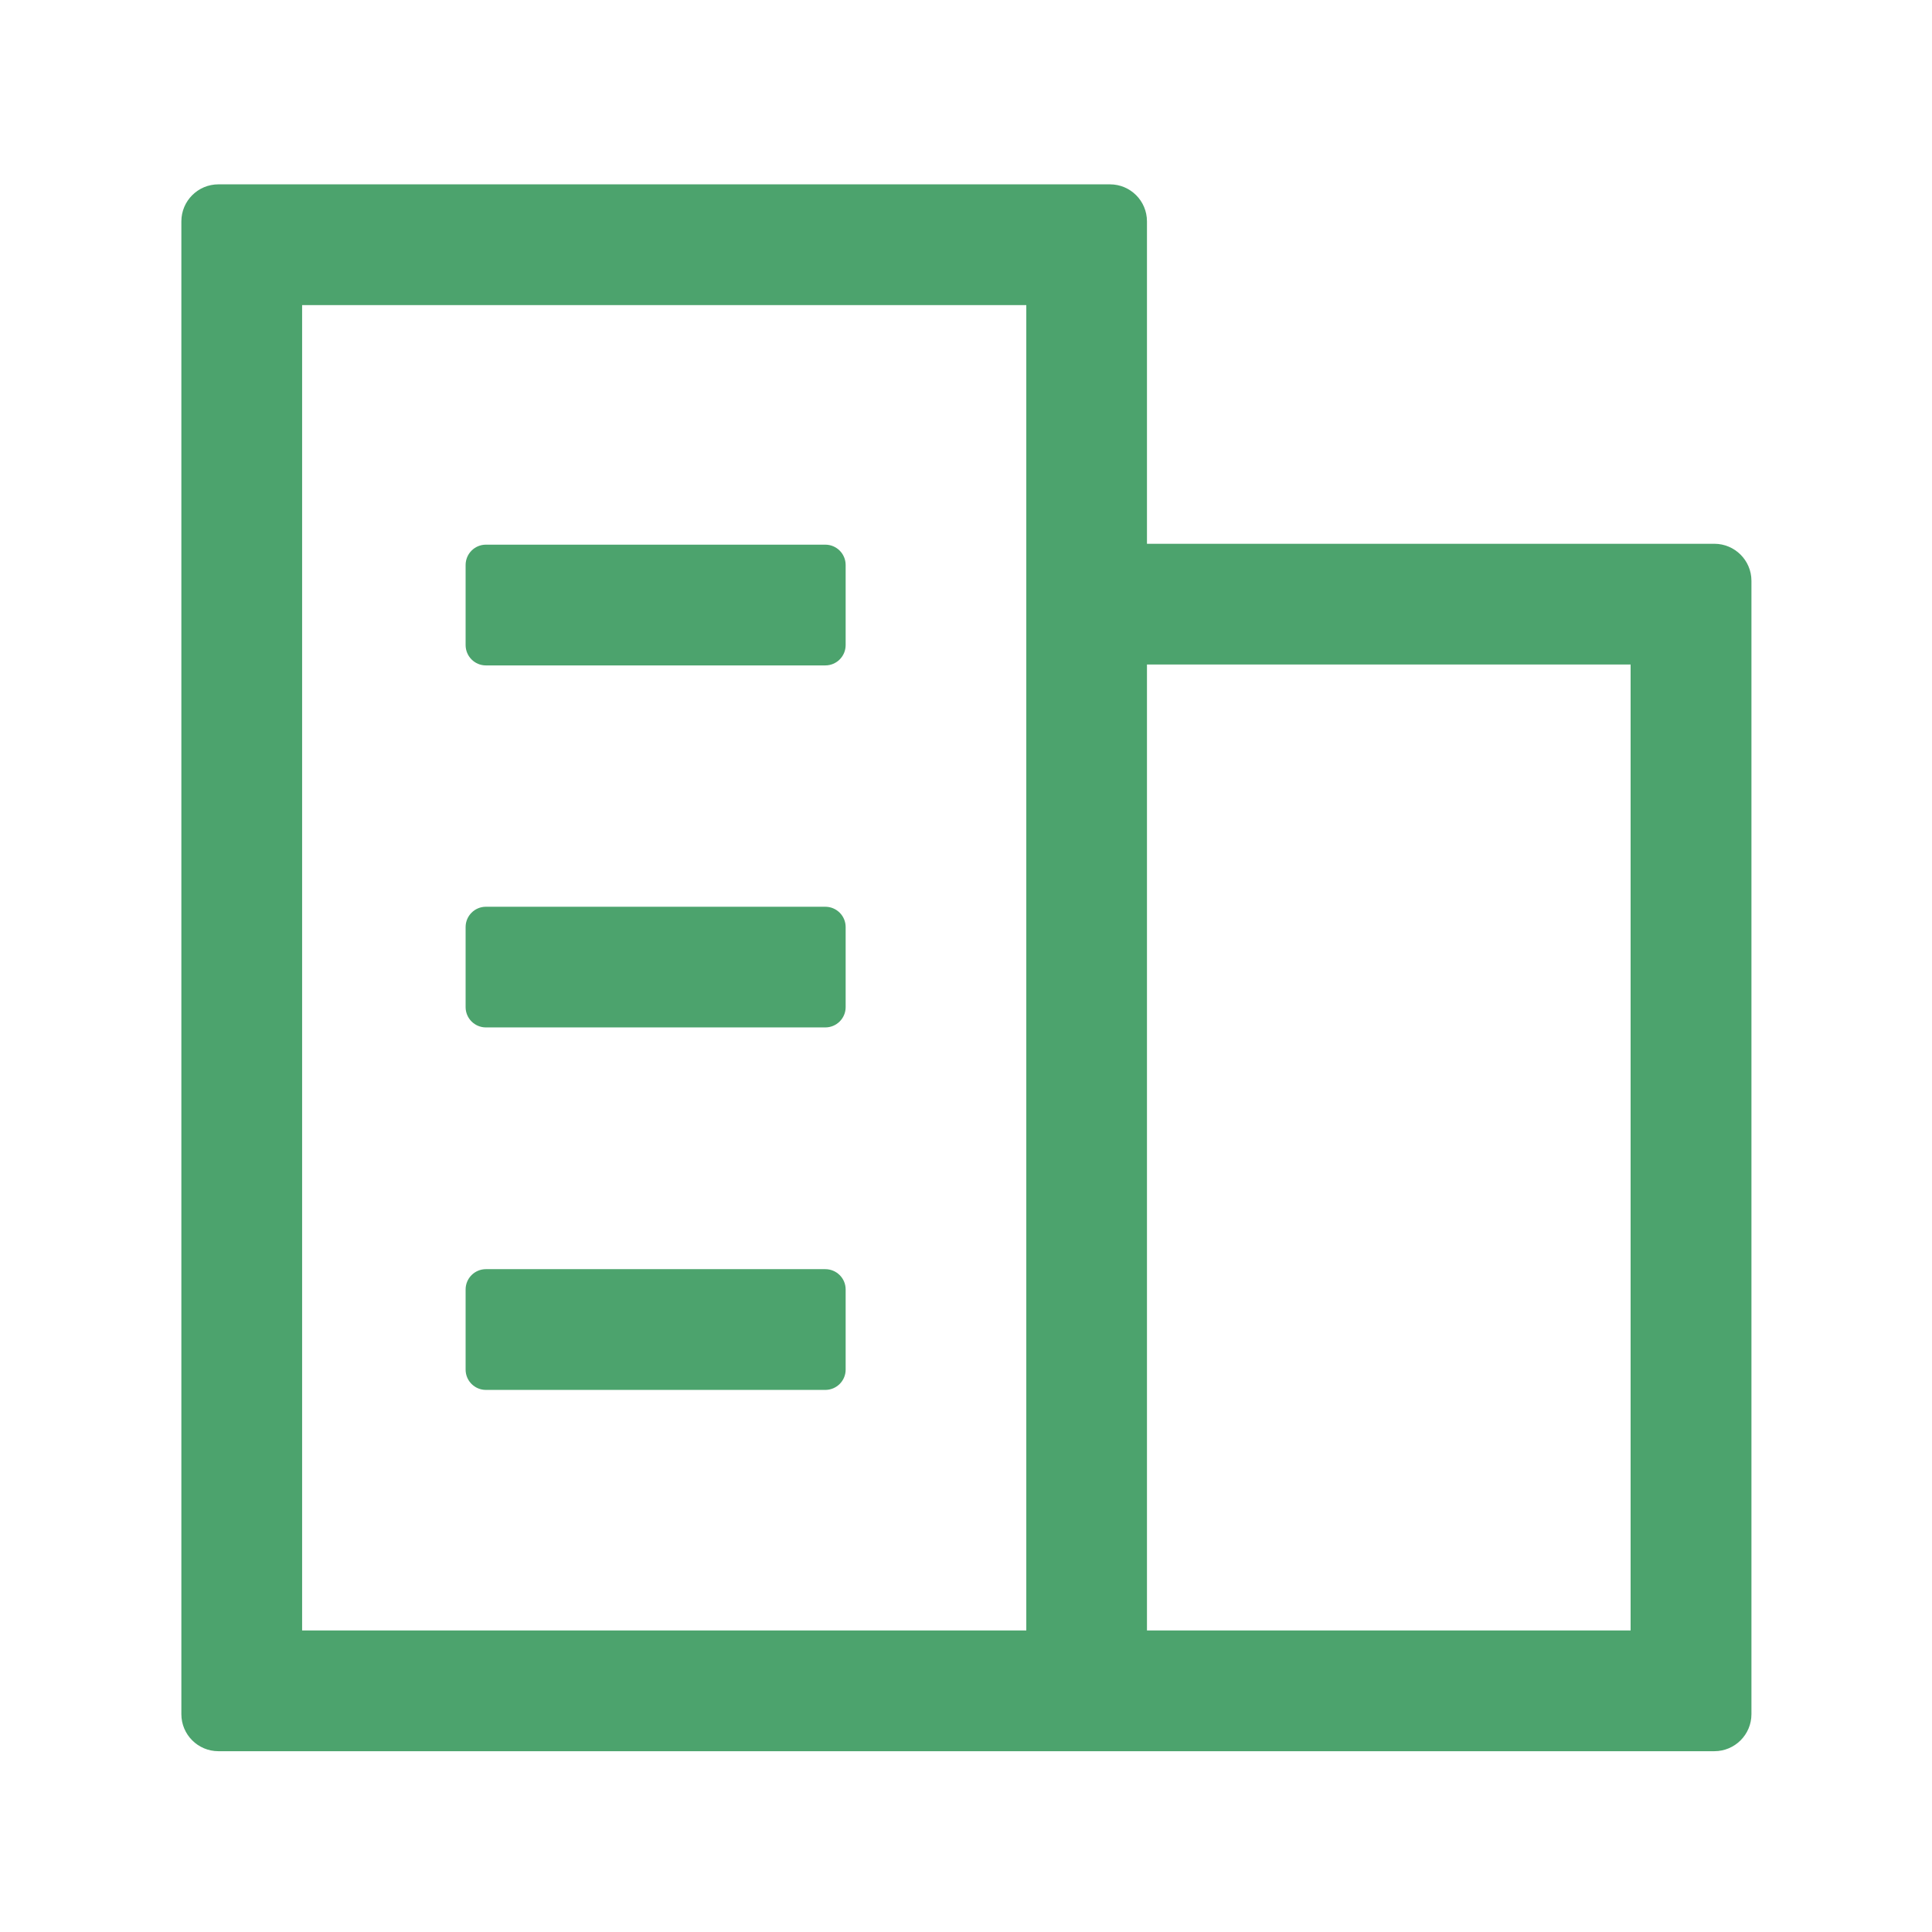 <svg width="24" height="24" viewBox="0 0 24 24" fill="none" xmlns="http://www.w3.org/2000/svg">
<path d="M21.296 6.755H14.248V2.75C14.248 2.496 14.043 2.29 13.788 2.29H2.713C2.459 2.29 2.253 2.496 2.253 2.75V21.294C2.253 21.548 2.459 21.754 2.713 21.754H21.296C21.551 21.754 21.757 21.548 21.757 21.294V7.215C21.757 6.961 21.55 6.755 21.296 6.755ZM3.753 20.254V3.79H12.749V20.254H3.753ZM20.257 20.254H14.248V8.255H20.256V20.254H20.257Z" fill="#4CA36D"/>
<path d="M10.252 8.266H6.036C5.897 8.266 5.784 8.153 5.784 8.013V7.019C5.784 6.879 5.897 6.766 6.036 6.766H10.252C10.392 6.766 10.505 6.879 10.505 7.019V8.013C10.505 8.153 10.392 8.266 10.252 8.266ZM10.252 12.763H6.036C5.897 12.763 5.784 12.65 5.784 12.511V11.516C5.784 11.377 5.897 11.264 6.036 11.264H10.252C10.392 11.264 10.505 11.377 10.505 11.516V12.511C10.505 12.65 10.392 12.763 10.252 12.763ZM10.252 17.266H6.036C5.897 17.266 5.784 17.153 5.784 17.014V16.018C5.784 15.879 5.897 15.766 6.036 15.766H10.252C10.392 15.766 10.505 15.879 10.505 16.018V17.014C10.505 17.153 10.392 17.266 10.252 17.266Z" fill="#4CA36D"/>
</svg>
